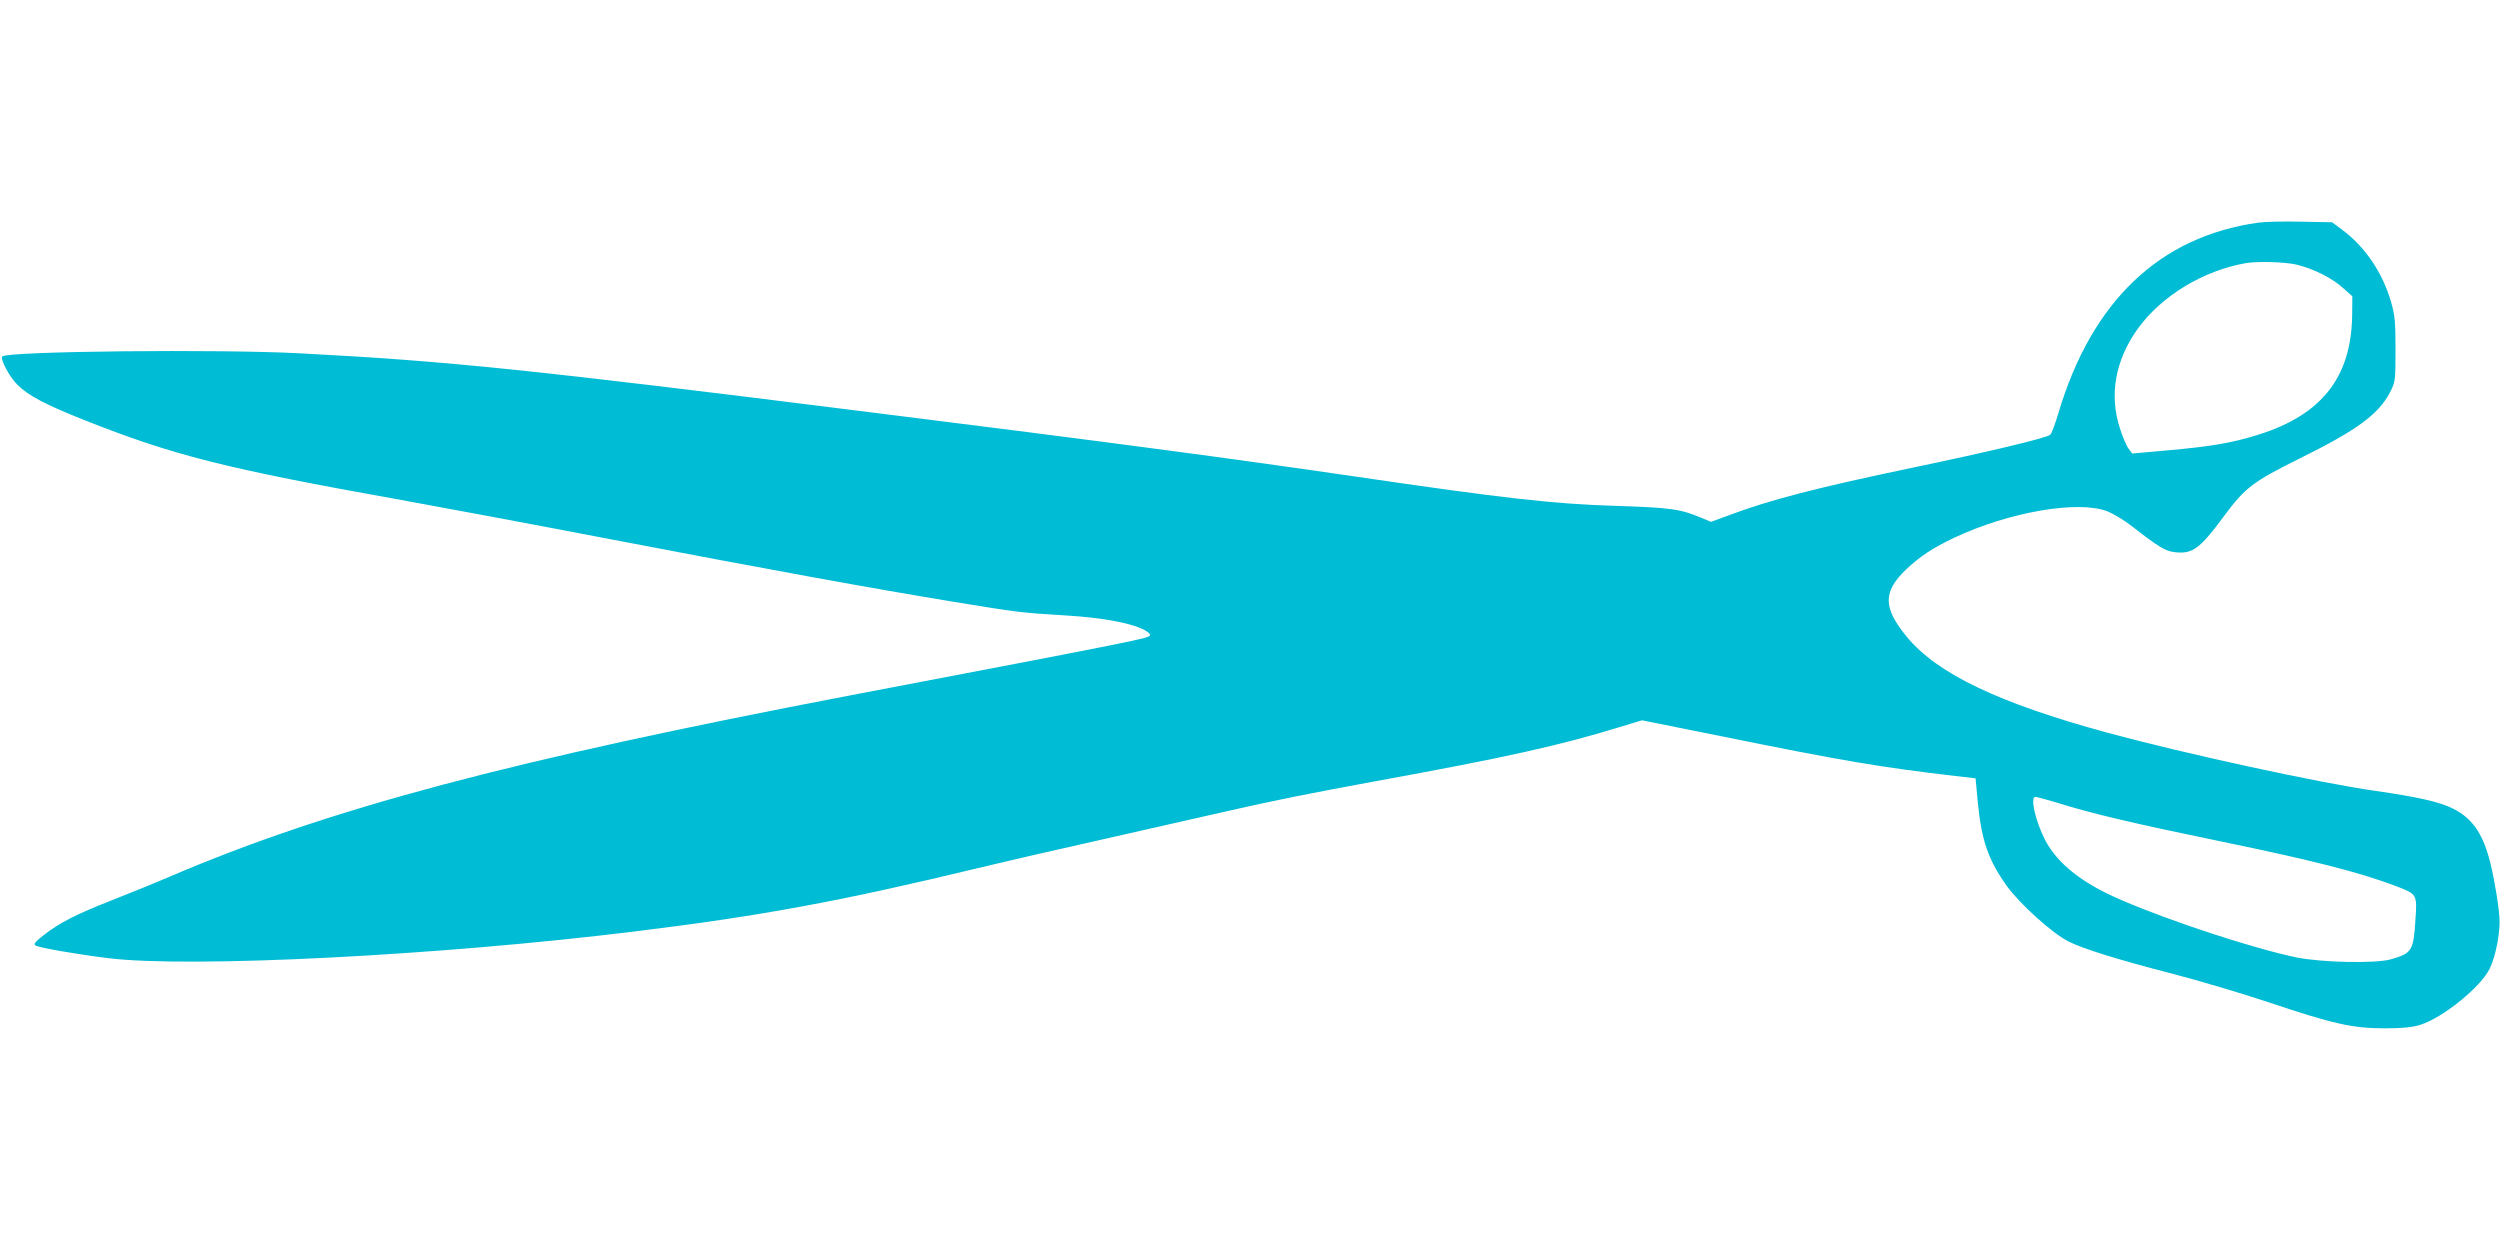 <?xml version="1.0" standalone="no"?>
<!DOCTYPE svg PUBLIC "-//W3C//DTD SVG 20010904//EN"
 "http://www.w3.org/TR/2001/REC-SVG-20010904/DTD/svg10.dtd">
<svg version="1.0" xmlns="http://www.w3.org/2000/svg"
 width="1280pt" height="640pt" viewBox="0 0 1280 640"
 preserveAspectRatio="xMidYMid meet">
<g transform="translate(0,640) scale(0.1,-0.1)"
fill="#00bcd4" stroke="none">
<path d="M11562 5260 c-505 -71 -852 -402 -1023 -975 -16 -55 -35 -105 -42
-111 -16 -16 -327 -90 -707 -169 -486 -102 -724 -163 -932 -241 l-98 -36 -47
20 c-109 46 -158 53 -443 62 -318 10 -566 38 -1330 150 -614 90 -1289 180
-2490 330 -1754 220 -2153 261 -2915 301 -408 22 -1497 11 -1523 -16 -13 -12
36 -104 77 -145 57 -56 140 -100 341 -180 455 -181 723 -249 1625 -410 187
-34 655 -121 1040 -195 844 -162 1378 -259 1780 -325 342 -56 350 -57 580 -71
178 -11 314 -34 391 -68 27 -12 44 -26 42 -33 -5 -16 -18 -19 -1533 -308
-1741 -333 -2672 -580 -3485 -928 -91 -39 -230 -95 -309 -126 -173 -68 -256
-111 -335 -172 -46 -36 -56 -48 -44 -55 21 -12 212 -45 374 -65 417 -51 1689
13 2694 137 645 79 1056 155 1760 325 102 25 383 90 625 144 242 55 530 120
640 145 230 53 450 97 767 155 669 122 948 184 1249 277 l116 35 404 -81 c629
-128 823 -160 1199 -204 l105 -12 11 -120 c19 -197 53 -296 148 -430 66 -92
233 -243 316 -285 73 -37 252 -93 512 -160 147 -38 381 -107 520 -154 325
-109 424 -131 588 -131 91 0 141 5 182 18 114 35 311 194 356 289 31 63 55
193 49 263 -6 80 -34 237 -54 305 -36 129 -90 203 -182 249 -68 35 -179 60
-401 92 -283 40 -970 189 -1372 298 -554 151 -868 301 -1024 489 -124 151
-125 232 -3 348 73 68 134 108 243 160 281 133 637 194 786 136 30 -12 87 -46
125 -76 136 -106 172 -128 219 -133 91 -11 128 16 251 182 110 149 149 178
390 298 292 144 403 226 461 337 28 54 29 58 29 220 0 143 -3 176 -23 245 -44
151 -134 283 -252 370 l-50 37 -158 3 c-86 2 -185 0 -220 -5z m197 -215 c86
-21 183 -69 239 -121 l46 -41 -1 -102 c-6 -314 -156 -504 -478 -606 -138 -43
-242 -61 -469 -81 l-179 -16 -18 24 c-10 12 -30 58 -44 102 -57 172 -26 349
89 511 121 169 336 300 556 338 59 10 200 6 259 -8z m-1230 -2754 c193 -60
392 -106 851 -201 461 -95 703 -157 888 -227 108 -42 108 -41 99 -173 -10
-159 -18 -171 -127 -202 -78 -22 -355 -16 -482 10 -217 45 -637 182 -895 293
-199 85 -326 184 -391 306 -50 97 -79 223 -51 223 7 0 55 -13 108 -29z"/>
</g>
</svg>
